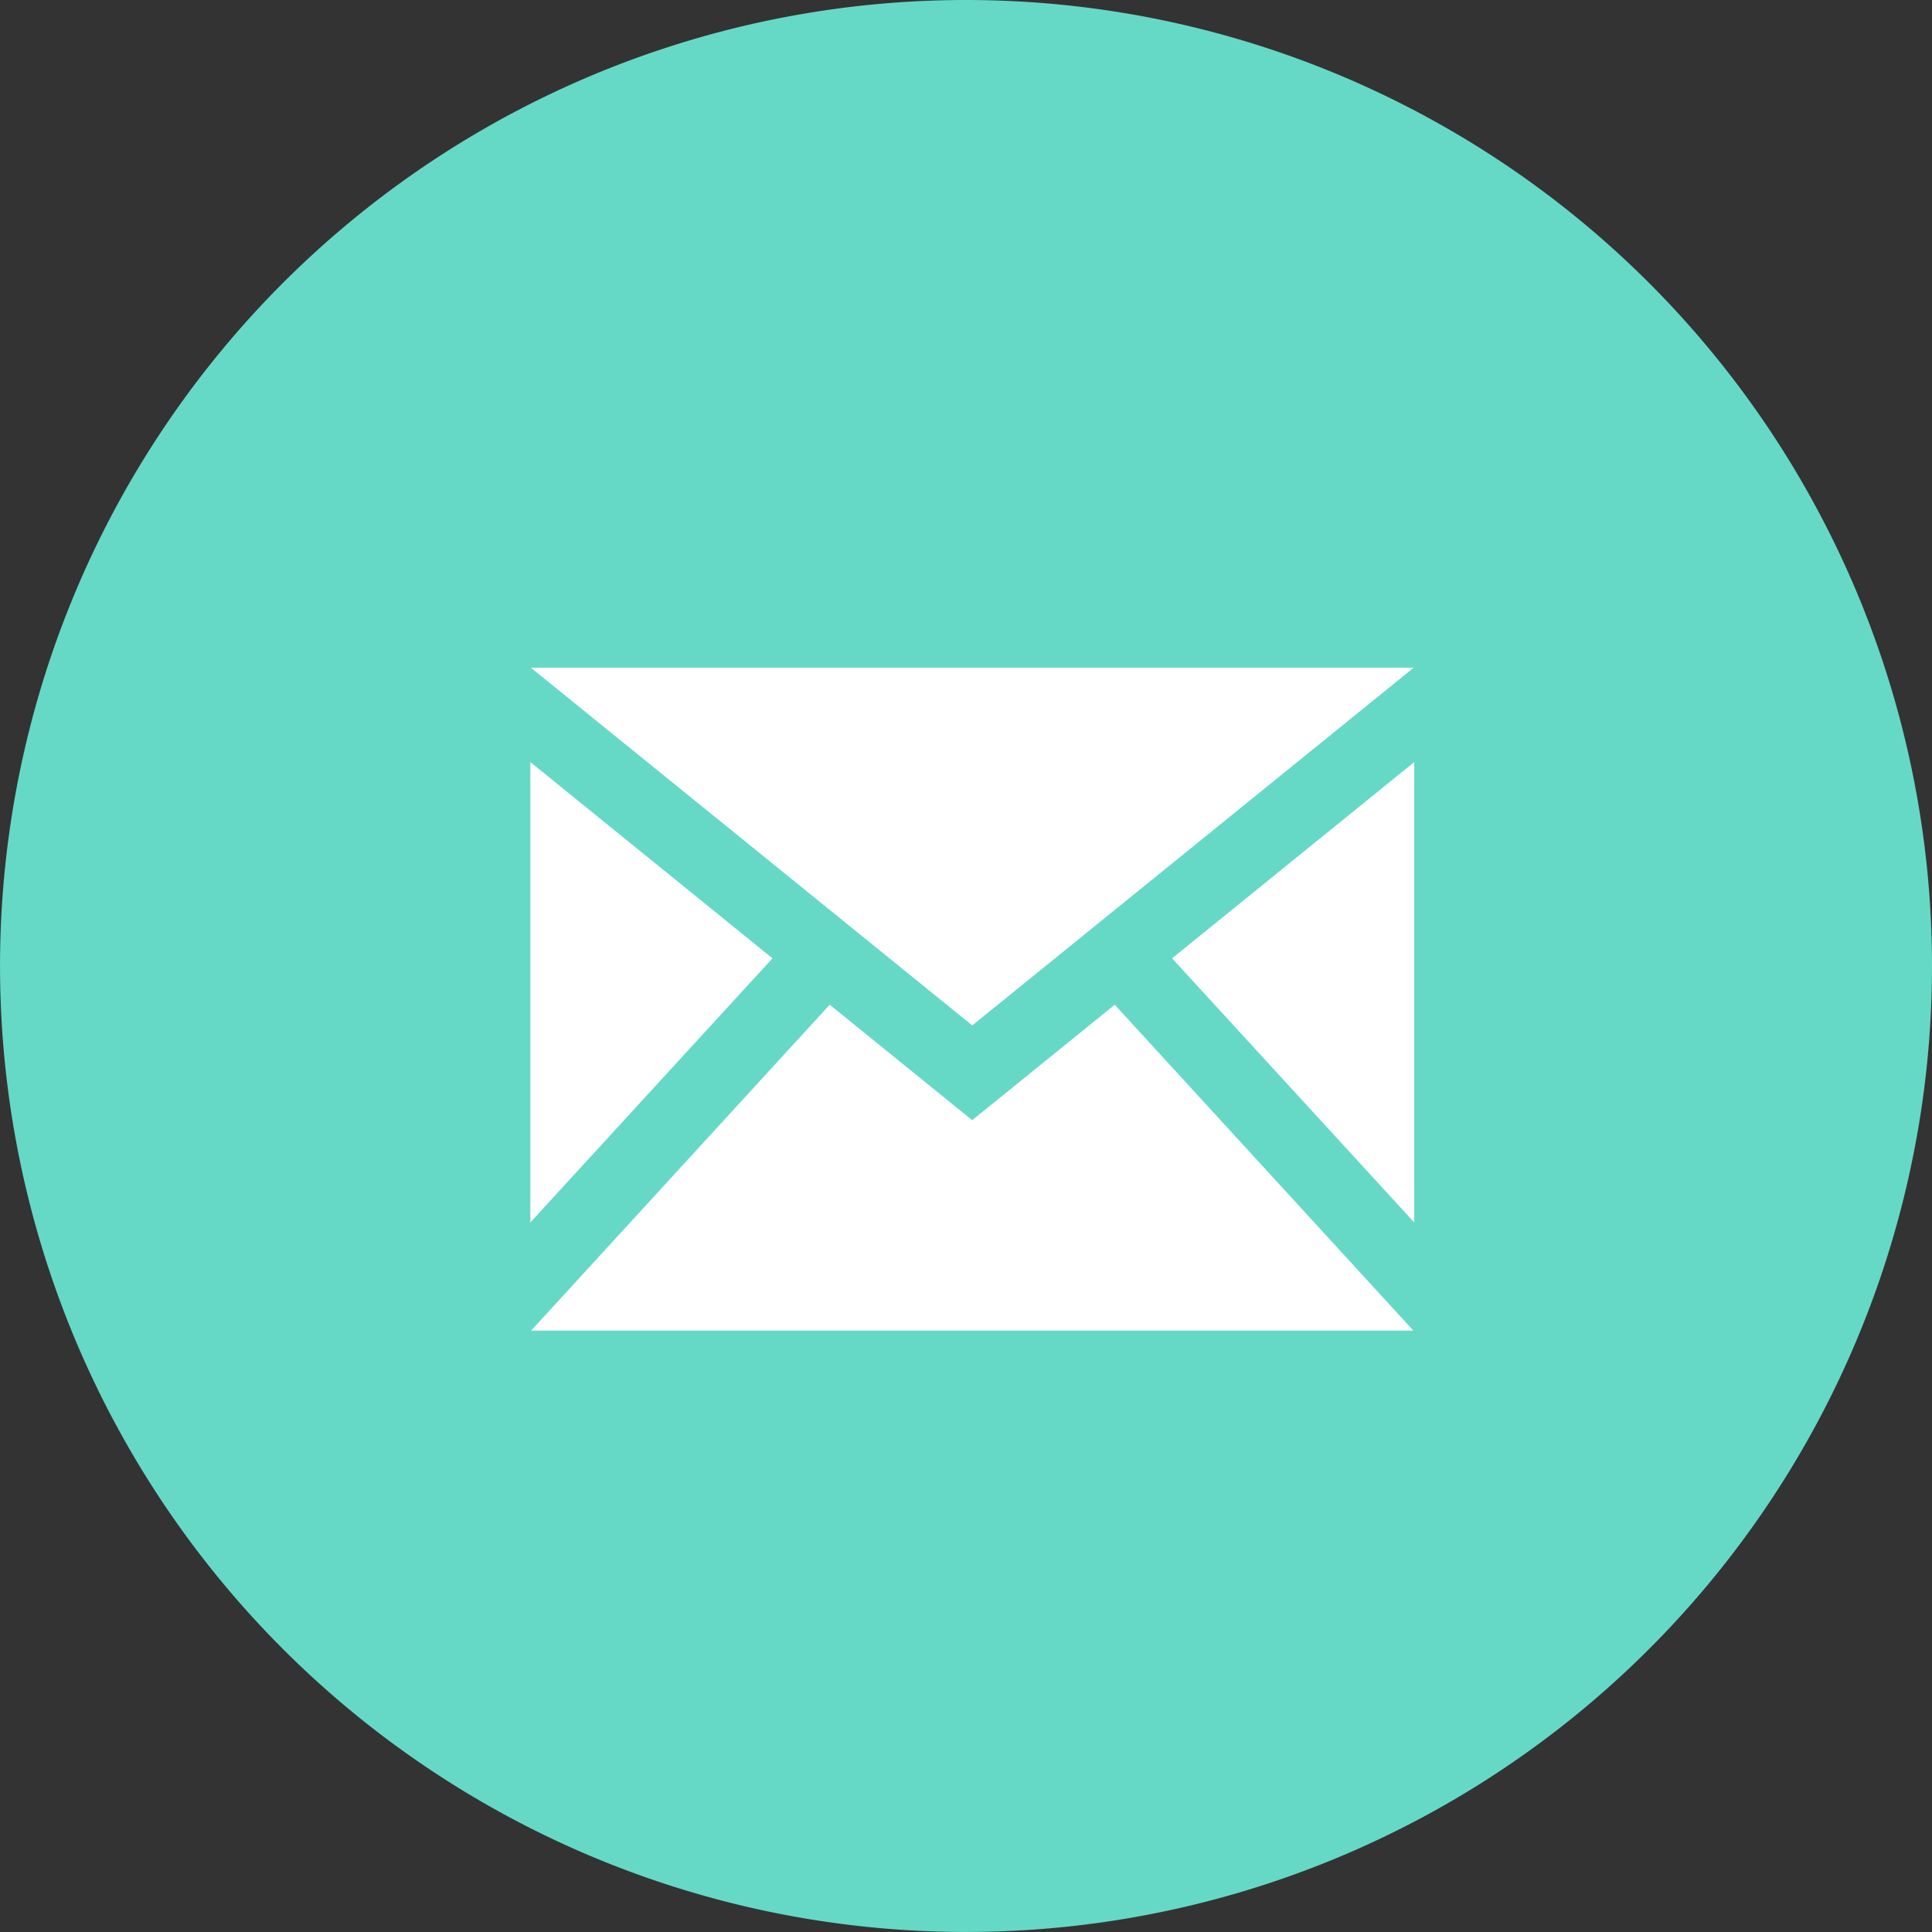 <svg xmlns="http://www.w3.org/2000/svg" width="58.289" height="58.289" viewBox="0 0 58.289 58.289">
  <rect x="0" y="0" width="58.289" height="58.289" fill="#333333" stroke="none"/>
  <g id="グループ_807" data-name="グループ 807" transform="translate(-389 -3955.855)">
    <path id="パス_2038" data-name="パス 2038" d="M29.144,0A29.144,29.144,0,1,0,58.289,29.144,29.145,29.145,0,0,0,29.144,0ZM42.77,41.461c-.352.41-3.664,4.768-8.934,2.932A28.406,28.406,0,0,1,21.52,35.685a28.419,28.419,0,0,1-6.495-13.614c-.914-5.506,3.941-8.03,4.405-8.308s2.5-.761,3.415.6a28.818,28.818,0,0,1,2.684,6.5c.145,1-.9,2.106-2.105,2.335s-1.144.852-1.144.852.669,2.433,4.609,7.108,6.224,5.747,6.224,5.747.6.165,1.033-.983a2.444,2.444,0,0,1,2.658-1.679,28.859,28.859,0,0,1,5.955,3.749C43.944,39.126,43.124,41.051,42.77,41.461Z" transform="translate(389 3955.855)" fill="#65d9c6"/>
    <circle id="楕円形_17" data-name="楕円形 17" cx="20.5" cy="20.5" r="20.5" transform="translate(401 3963)" fill="#65d9c6"/>
    <path id="iconmonstr-email-1" d="M13.333,13.792.017,3H26.651ZM7.306,11.768,0,5.847v13.89l7.306-7.969Zm12.056,0,7.306,7.969V5.847l-7.306,5.921Zm-1.73,1.4-4.3,3.483-4.3-3.483L.024,23H26.642Z" transform="translate(405 3973)" fill="#fff"/>
  </g>
</svg>

